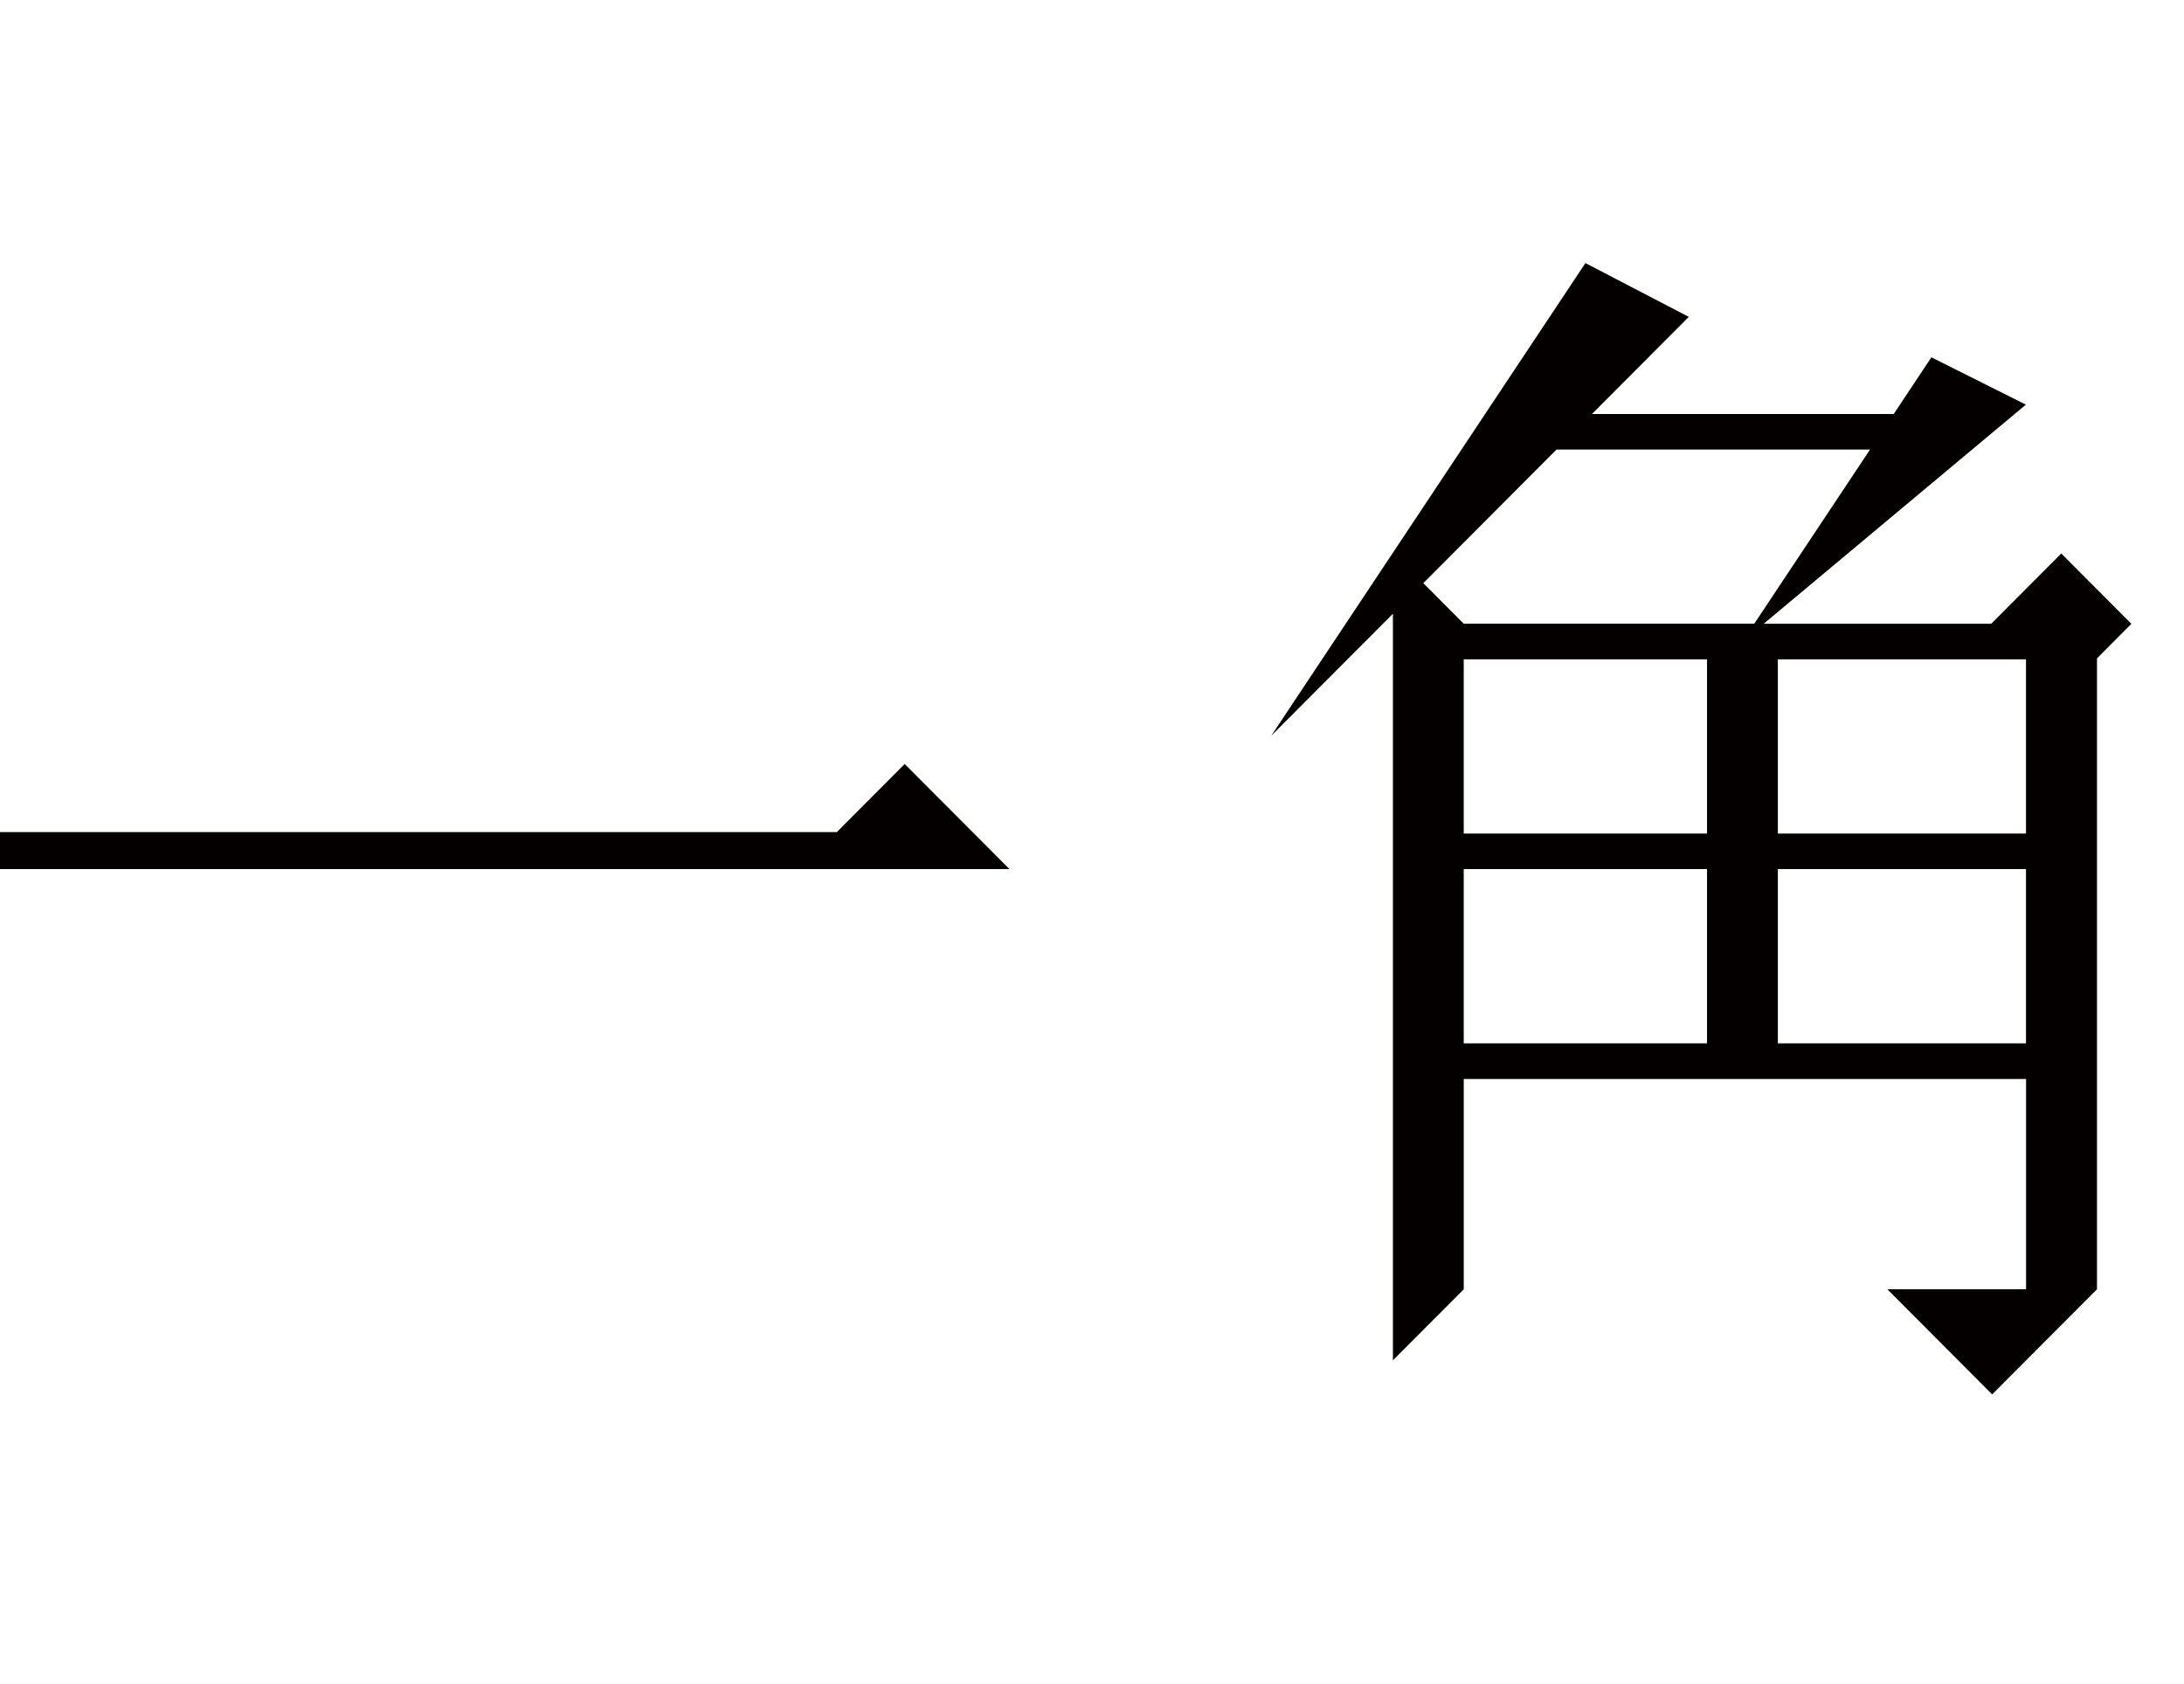 <svg width="83" height="64" viewBox="0 0 83 64" fill="none" xmlns="http://www.w3.org/2000/svg"><g clip-path="url(#clip0_3516_26622)" fill="#050000"><path d="M80.998 23.71l-2.662-2.672-2.662 2.671h-8.647l9.963-8.328-3.59-1.8-1.432 2.156H60.5l3.68-3.693L60.252 10l-7.316 11.009-4.623 6.957 4.623-4.637v28.378l2.692-2.7v-7.995h21.37v7.994h-5.272l3.983 3.996 3.984-3.996V25.025L81 23.712l-.003-.003zM64.873 39.658h-9.246v-6.625h9.246v6.625zm0-7.975h-9.246v-6.622h9.246v6.622zm0-7.975h-9.246l-1.536-1.542 5.064-5.08H71.07l-4.402 6.622h-1.795zm2.692 1.353h9.43v6.622h-9.43v-6.622zm0 14.597v-6.625h9.43v6.625h-9.43zm-35.762-8.03H0v1.407h38.364l-3.983-3.996-2.578 2.589z"/></g><defs><clipPath id="clip0_3516_26622"><path fill="#fff" transform="translate(0 10)" d="M0 0h81v43H0z"/></clipPath></defs></svg>
